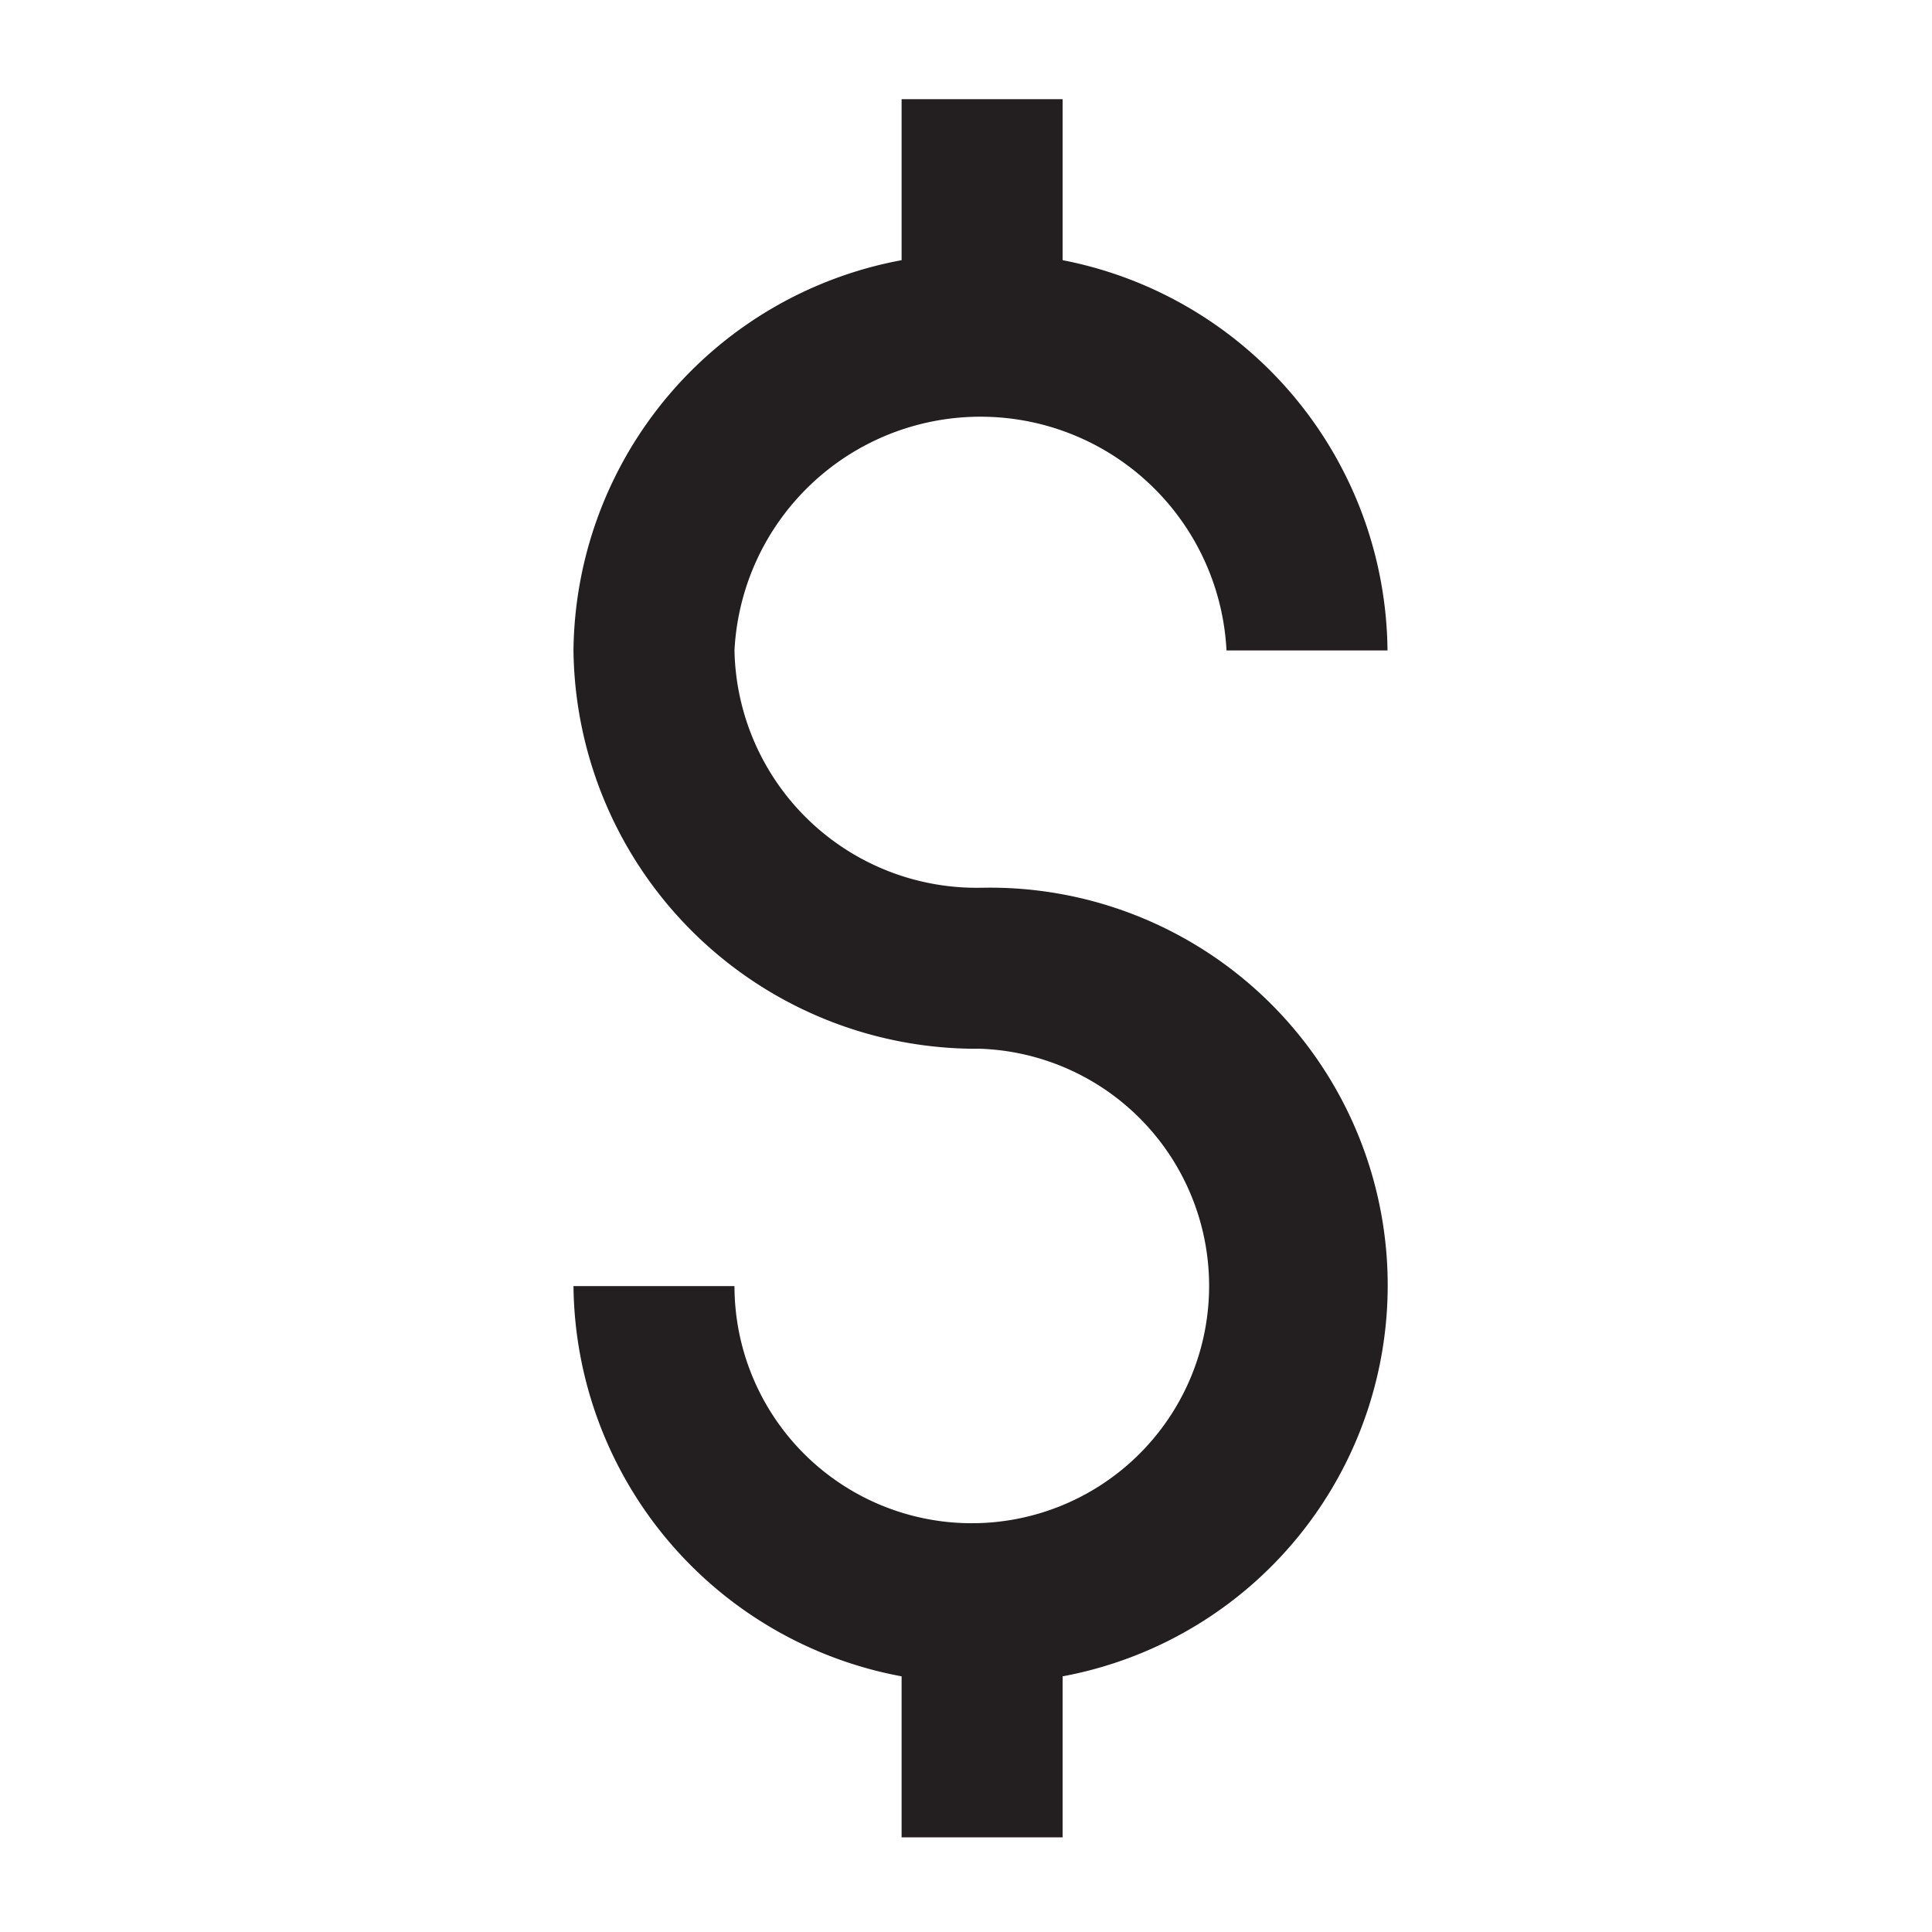 <svg id="Layer_1" data-name="Layer 1" xmlns="http://www.w3.org/2000/svg" viewBox="0 0 60 60"><defs><style>.cls-1{fill:#231f20;}</style></defs><title>6</title><path class="cls-1" d="M30.45,27.57a7.52,7.52,0,0,1-7.64-7.37,7.65,7.65,0,0,1,15.28,0h5A12.46,12.46,0,0,0,33,8.08v-5H28v5A12.46,12.46,0,0,0,17.81,20.2,12.52,12.52,0,0,0,30.45,32.57a7.37,7.37,0,1,1-7.64,7.37h-5A12.46,12.46,0,0,0,28,52.06v5h5v-5a12.35,12.35,0,0,0-2.51-24.49Z"/></svg>